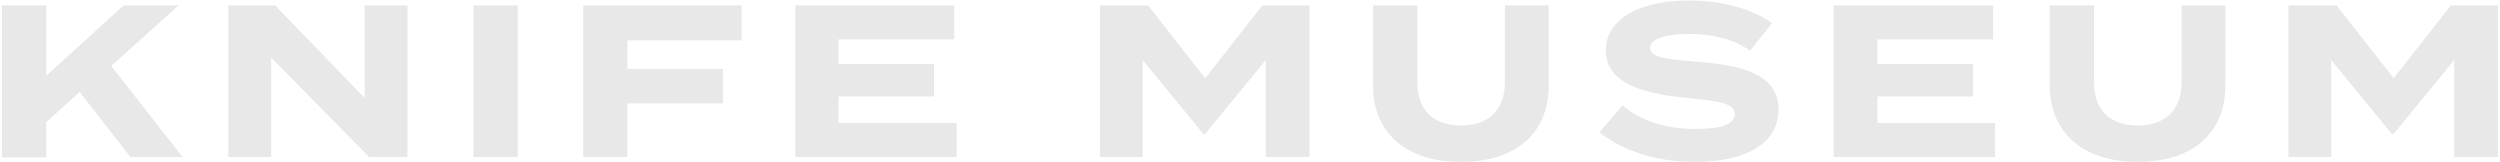 <?xml version="1.0" encoding="utf-8"?>
<!-- Generator: Adobe Illustrator 24.0.0, SVG Export Plug-In . SVG Version: 6.00 Build 0)  -->
<svg version="1.1" id="レイヤー_1" xmlns="http://www.w3.org/2000/svg" xmlns:xlink="http://www.w3.org/1999/xlink" x="0px"
	 y="0px" viewBox="0 0 508 33" style="enable-background:new 0 0 508 33;" xml:space="preserve">
<style type="text/css">
	.st0{fill:#E8E8E8;}
</style>
<g>
	<g>
		<path class="st0" d="M26.5,31.9L16.2,18.7l-6.8,6.1v7.2h-9V1.1h9v14.3L25.1,1.1h11.2L22.6,13.4l14.5,18.5H26.5z"/>
		<path class="st0" d="M82.8,1.1v30.8H75L55.1,11.7v20.2h-8.7V1.1h9.5l18.2,18.8V1.1H82.8z"/>
		<path class="st0" d="M96.2,31.9V1.1h9v30.8H96.2z"/>
		<path class="st0" d="M127.5,8.2V14h19.4v7h-19.4v10.9h-9V1.1h32.2v7.1H127.5z"/>
		<path class="st0" d="M194.4,25v6.9h-32.8V1.1h32.3V8h-23.5V13h19.4v6.6h-19.4V25H194.4z"/>
		<path class="st0" d="M266.1,1.1v30.8h-8.9V12.2l-12.3,15h-0.4l-12.3-15v19.7h-8.7V1.1h9.8l11.6,14.8l11.6-14.8H266.1z"/>
		<path class="st0" d="M314.7,1.1v16.3c0,9.4-6.4,15.5-17.8,15.5S279,26.8,279,17.4V1.1h9v15.6c0,5.4,3,8.8,8.9,8.8s8.9-3.5,8.9-8.8
			V1.1H314.7z"/>
		<path class="st0" d="M361.4,22.3c0,6.3-5.8,10.6-17,10.6c-7.9,0-14.5-2.2-19.4-6l4.7-5.5c3.6,3.1,8.7,4.8,14.9,4.8
			c5.3,0,7.9-1,7.9-3c0-2-2.5-2.6-8.8-3.2c-9.1-0.8-17.4-2.8-17.4-9.7c0-6.6,7.1-10.2,16.9-10.2c6.6,0,12.7,1.6,16.9,4.6l-4.5,5.6
			c-3.4-2.4-7.6-3.4-12.3-3.4c-3.6,0-8,0.6-8,2.8c0,2.1,3.6,2.3,9.1,2.8C354.3,13.2,361.4,15.2,361.4,22.3z"/>
		<path class="st0" d="M405.4,25v6.9h-32.8V1.1H405V8h-23.5V13h19.4v6.6h-19.4V25H405.4z"/>
		<path class="st0" d="M452.2,1.1v16.3c0,9.4-6.4,15.5-17.8,15.5s-17.9-6.2-17.9-15.5V1.1h9v15.6c0,5.4,3,8.8,8.9,8.8
			s8.9-3.5,8.9-8.8V1.1H452.2z"/>
		<path class="st0" d="M507.6,1.1v30.8h-8.9V12.2l-12.3,15h-0.4l-12.3-15v19.7H465V1.1h9.8l11.6,14.8L498,1.1H507.6z"/>
	</g>
</g>
</svg>

